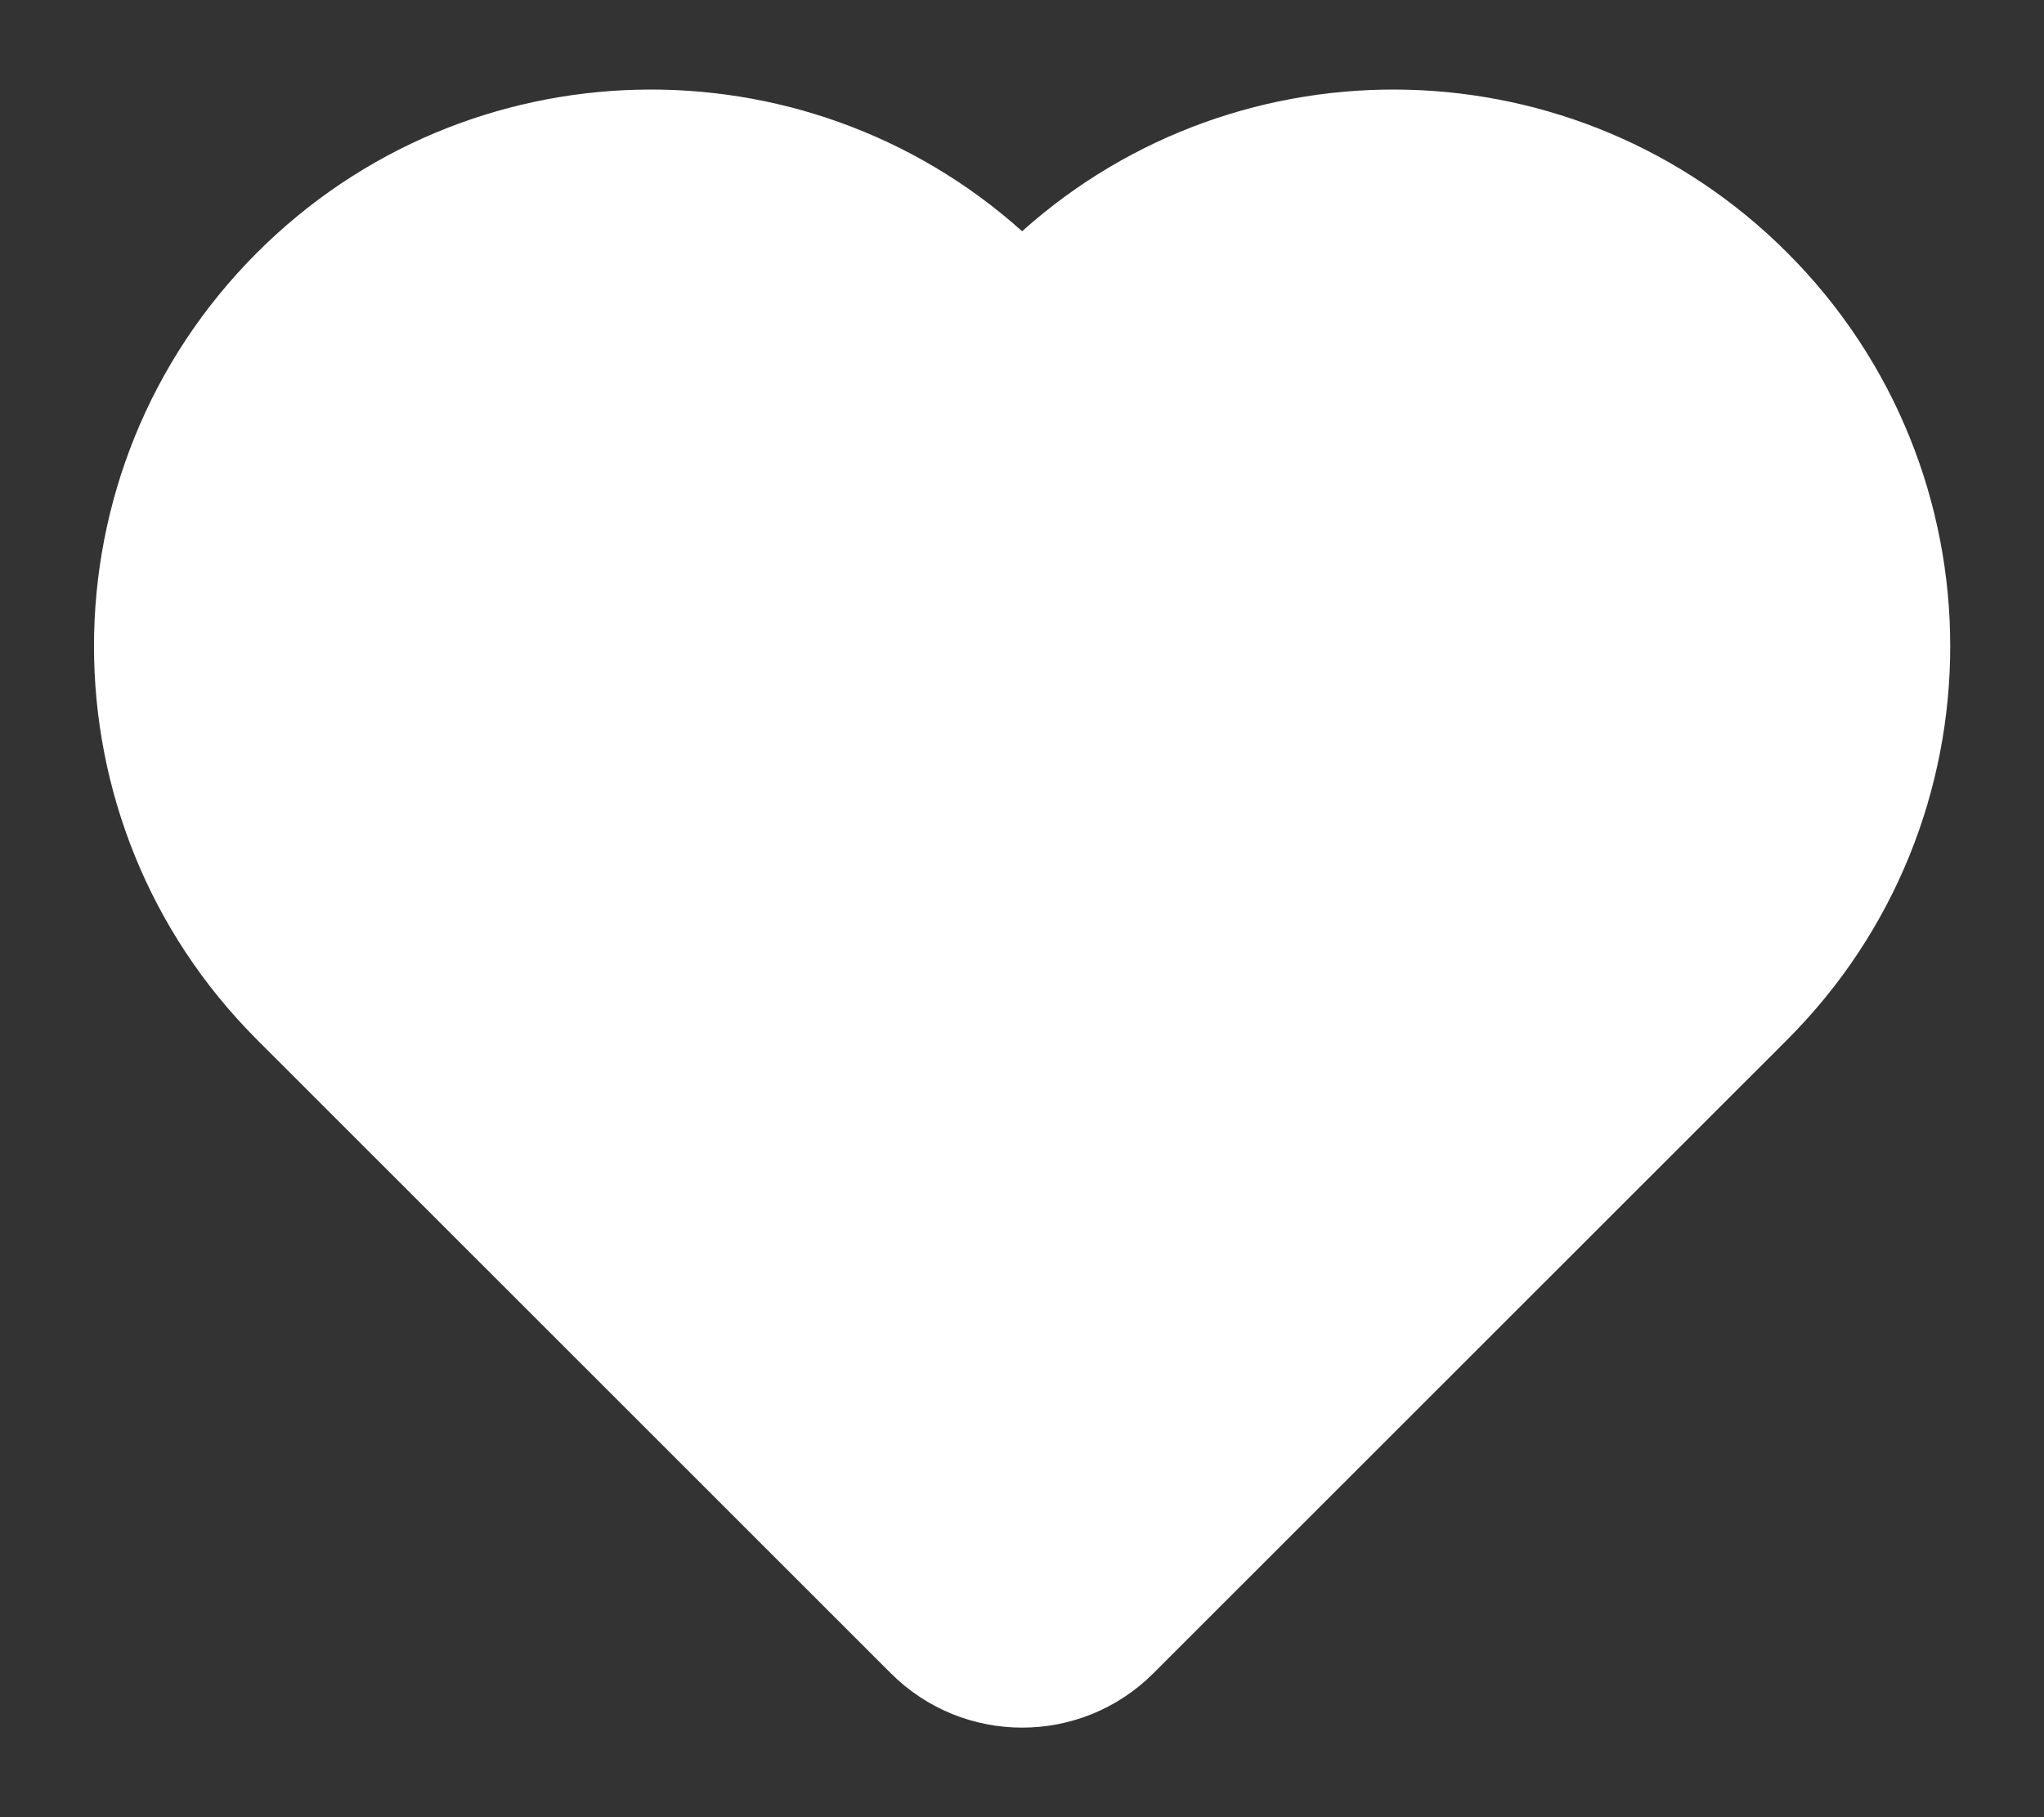 <svg width="18" height="16" viewBox="0 0 18 16" fill="none" xmlns="http://www.w3.org/2000/svg">
    <rect x="0" y="0" width="18" height="16" fill="#333333" stroke="none"/>
    <path d="M9.001 2.036C7.076 0.312 4.115 0.375 2.264 2.224C0.349 4.138 0.349 7.241 2.264 9.155L7.845 14.733C8.484 15.371 9.519 15.371 10.157 14.733L15.738 9.155C17.653 7.241 17.653 4.138 15.738 2.224C13.888 0.375 10.927 0.312 9.001 2.036Z" fill="white"/>
</svg>